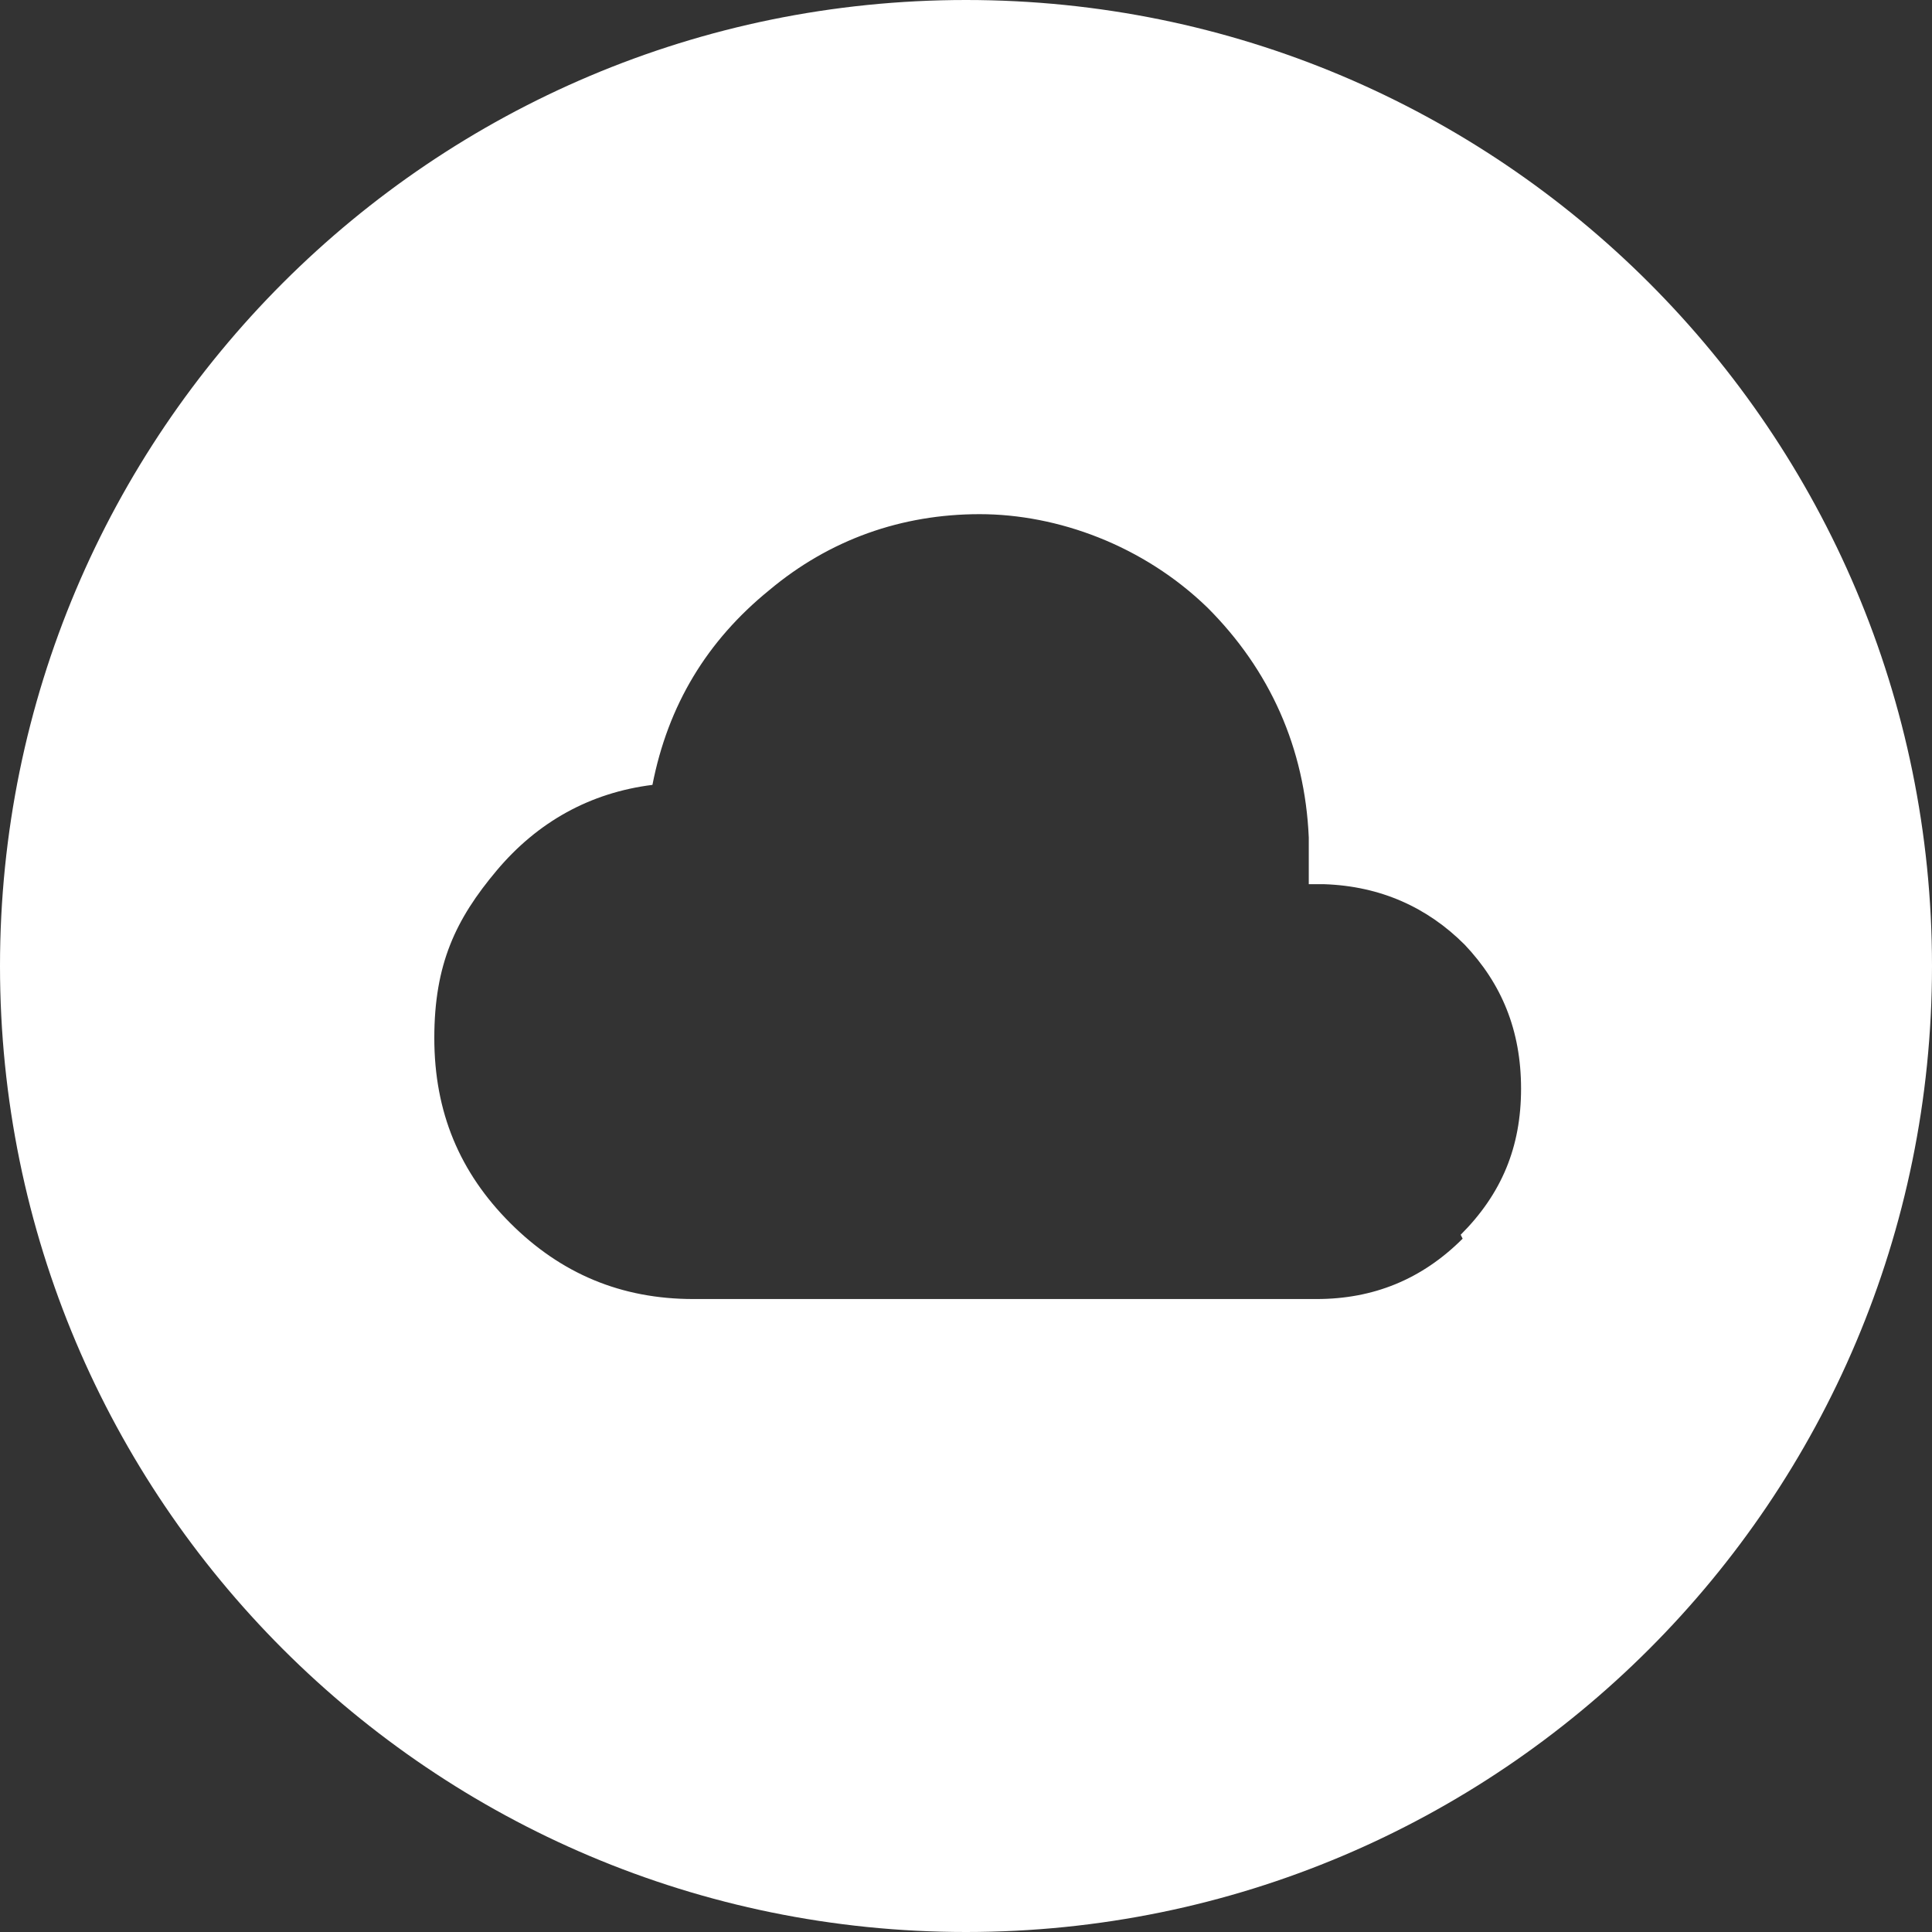 <svg xmlns="http://www.w3.org/2000/svg" viewBox="0 0 99.2 99.2">
    <rect x="0" y="0" width="99.2" height="99.2" fill="#333333" stroke="none"/>
    <path fill="#fff"
          d="M49.6 0C22.2 0 0 22.2 0 49.6s22.2 49.6 49.6 49.6S99.2 77 99.2 49.6 77 0 49.6 0Zm25.5 63.6c-2.1 2.1-4.6 3.1-7.5 3.1h-32c-3.7 0-6.8-1.3-9.4-3.9-2.6-2.6-3.9-5.7-3.9-9.5s1.1-6.1 3.2-8.6 4.8-4 8-4.4c.8-4.1 2.8-7.4 6-10 3.1-2.6 6.8-3.9 10.8-3.9S58.7 28 62 31.2c3.2 3.2 5 7.2 5.2 11.8v2.4h.8c2.9.1 5.3 1.2 7.2 3.1 1.9 2 2.9 4.4 2.9 7.4s-1 5.4-3.1 7.5Z"/>
</svg>
